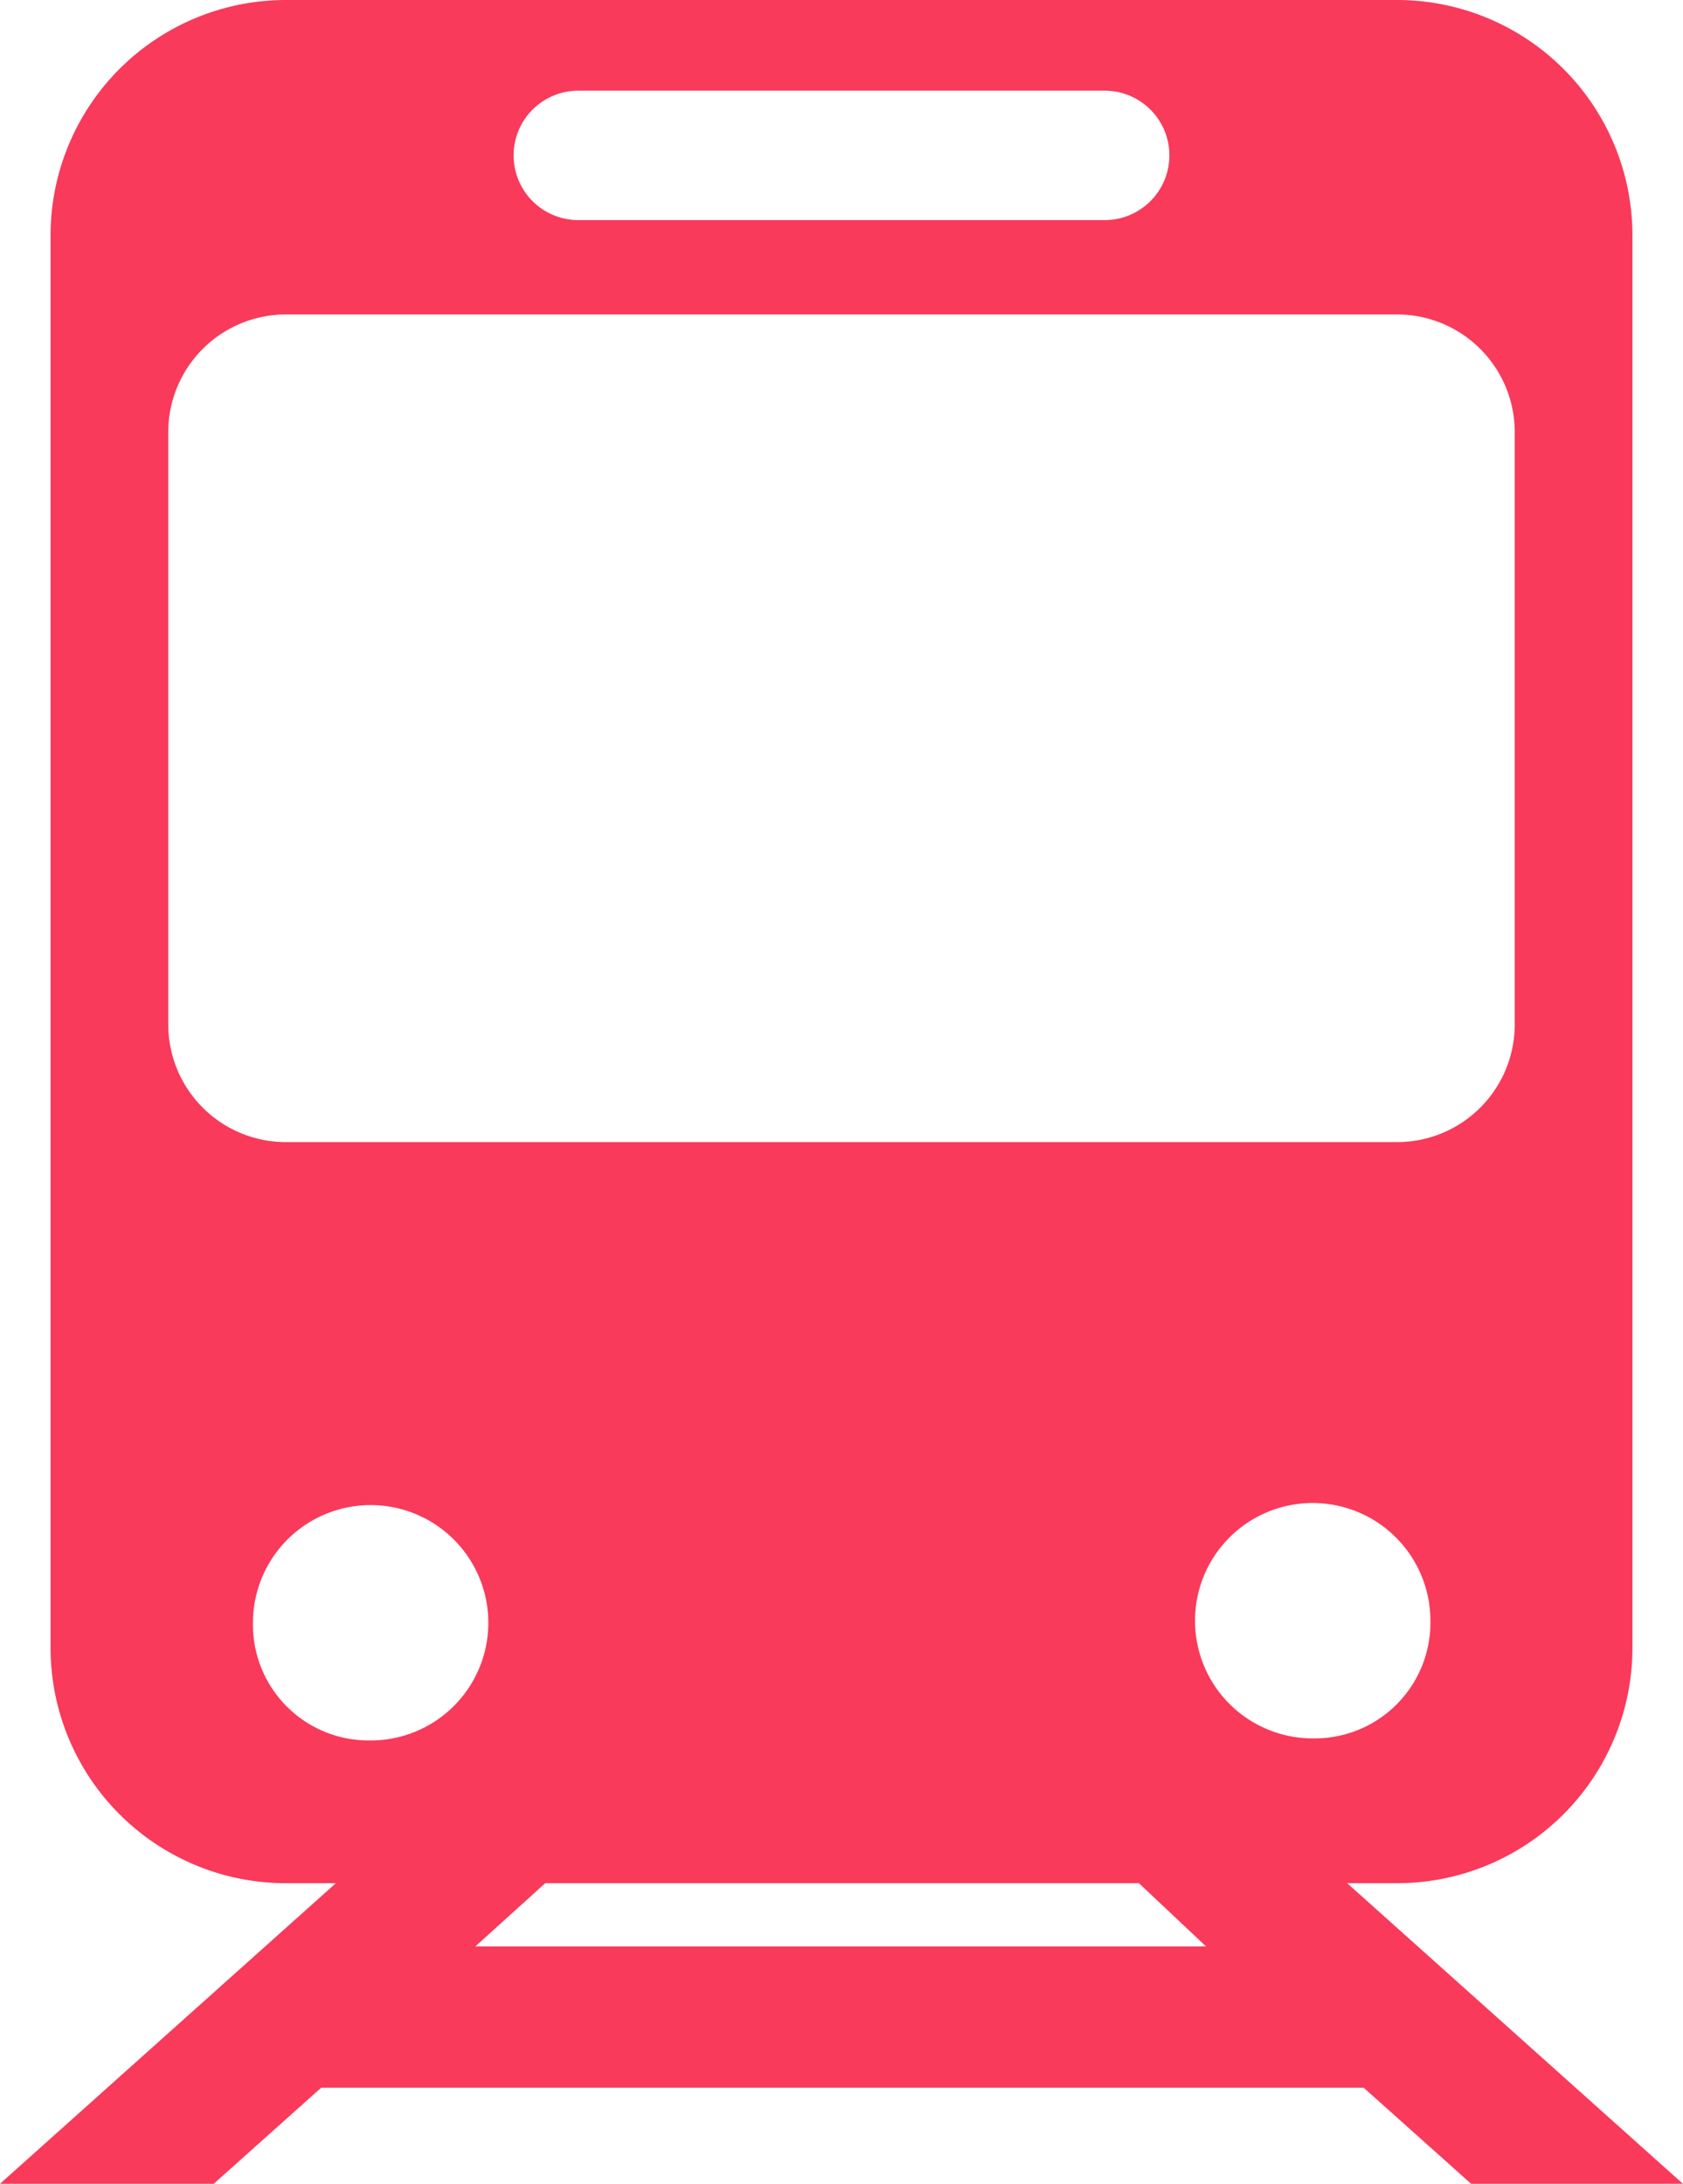<svg xmlns="http://www.w3.org/2000/svg" width="14.644" height="19" viewBox="0 0 14.644 19">
  <path id="metro-front-svgrepo-com" d="M26.272,16.525h.434a2.048,2.048,0,0,0,2.048-2.048V2.188A2.048,2.048,0,0,0,26.706.14H17.038A2.048,2.048,0,0,0,14.99,2.188V14.477a2.048,2.048,0,0,0,2.048,2.048h.434L14.55,19.14h1.86l.935-.836h9.07l.935.836h1.843Zm-.3-1.26a1.024,1.024,0,1,1,1.024-1.024,1.007,1.007,0,0,1-1.024,1.024ZM19.578.929h4.584a.563.563,0,1,1,0,1.126H19.582a.563.563,0,0,1,0-1.126ZM16.014,9.053V3.9a1.024,1.024,0,0,1,1.024-1.024h9.667A1.024,1.024,0,0,1,27.73,3.9V9.053a1.024,1.024,0,0,1-1.024,1.024H17.038A1.024,1.024,0,0,1,16.014,9.053Zm.737,5.206a1.024,1.024,0,1,1,1.007,1.024,1.007,1.007,0,0,1-1.007-1.024Zm1.935,2.816.608-.55H24.46l.584.55Z" transform="translate(-14.55 -0.14)" fill="#f93a5b"/>
</svg>
